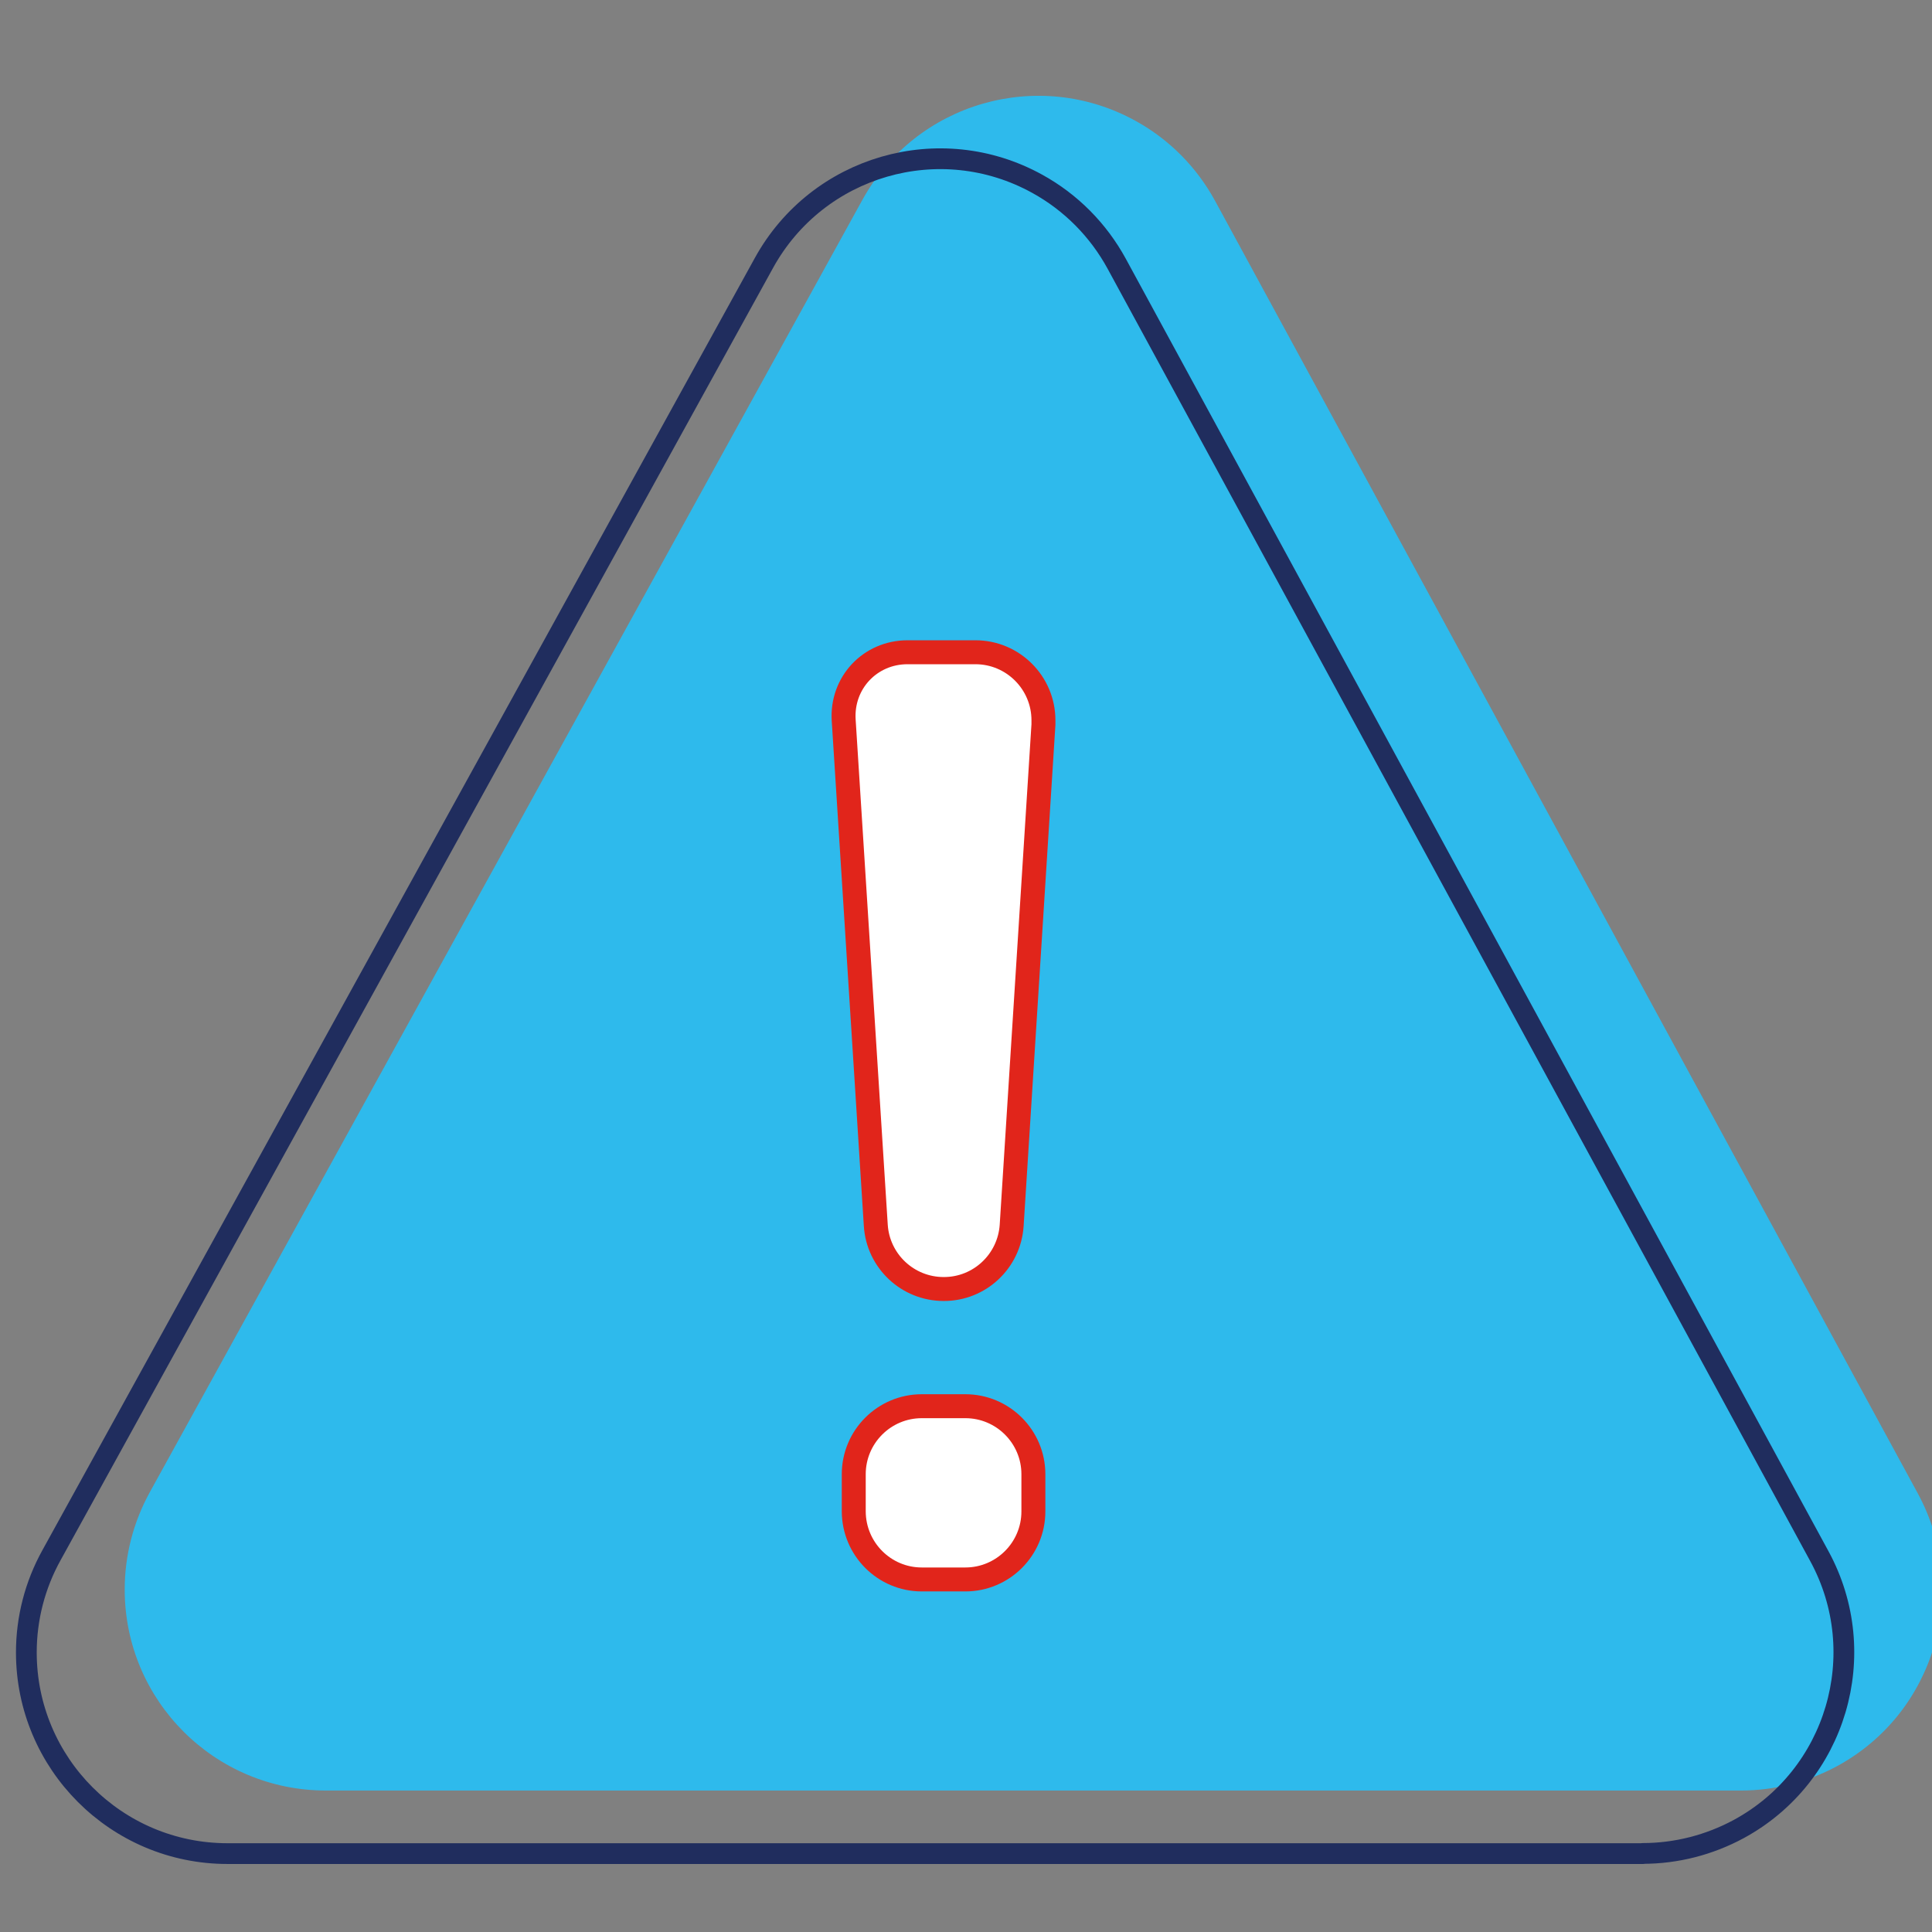 <svg width="121" height="121" viewBox="0 0 121 121" fill="none" xmlns="http://www.w3.org/2000/svg">
<rect x="0" y="0" width="121" height="121" fill="#808080" stroke="none"/>
<g clip-path="url(#clip0_78_47)">
<path d="M109.05 112.14H20.41C13.45 112.14 7.81 106.51 7.81 99.55C7.81 97.42 8.35 95.33 9.38 93.46L54.01 12.52C57.37 6.42 65.03 4.21 71.12 7.57C73.23 8.73 74.95 10.47 76.1 12.58L120.11 93.53C123.43 99.64 121.17 107.29 115.06 110.61C113.21 111.61 111.14 112.14 109.04 112.14H109.05Z" fill="#2EBAEC"/>
<path d="M102.9 116.09H14.25C7.29 116.09 1.65 110.45 1.65 103.49C1.65 101.36 2.19 99.27 3.22 97.41L47.85 16.46C51.21 10.37 58.87 8.15 64.96 11.51C67.07 12.67 68.79 14.41 69.94 16.52L113.95 97.47C117.27 103.58 115.01 111.23 108.9 114.55C107.05 115.55 104.98 116.08 102.88 116.08L102.9 116.09Z" stroke="#202D5E" stroke-width="1.3" stroke-linecap="round" stroke-linejoin="round"/>
<path d="M59.1 80.73C56.85 80.73 54.99 78.98 54.85 76.74L52.84 45.11C52.69 42.77 54.49 40.85 56.84 40.85H61.09C63.44 40.85 65.35 42.76 65.35 45.11V45.38L63.36 76.75C63.21 78.99 61.35 80.74 59.1 80.73V80.73ZM53.47 94.67V92.33C53.47 89.98 55.38 88.07 57.73 88.07H60.46C62.81 88.07 64.72 89.98 64.72 92.33V94.66C64.72 97.01 62.81 98.92 60.46 98.92H57.73C55.38 98.92 53.48 97.01 53.47 94.66V94.67Z" fill="white" stroke="#E1251B" stroke-width="1.5" stroke-miterlimit="10"/>
</g>
<defs>
<clipPath id="clip0_78_47">
<rect width="121" height="121" fill="white"/>
</clipPath>
</defs>
</svg>
